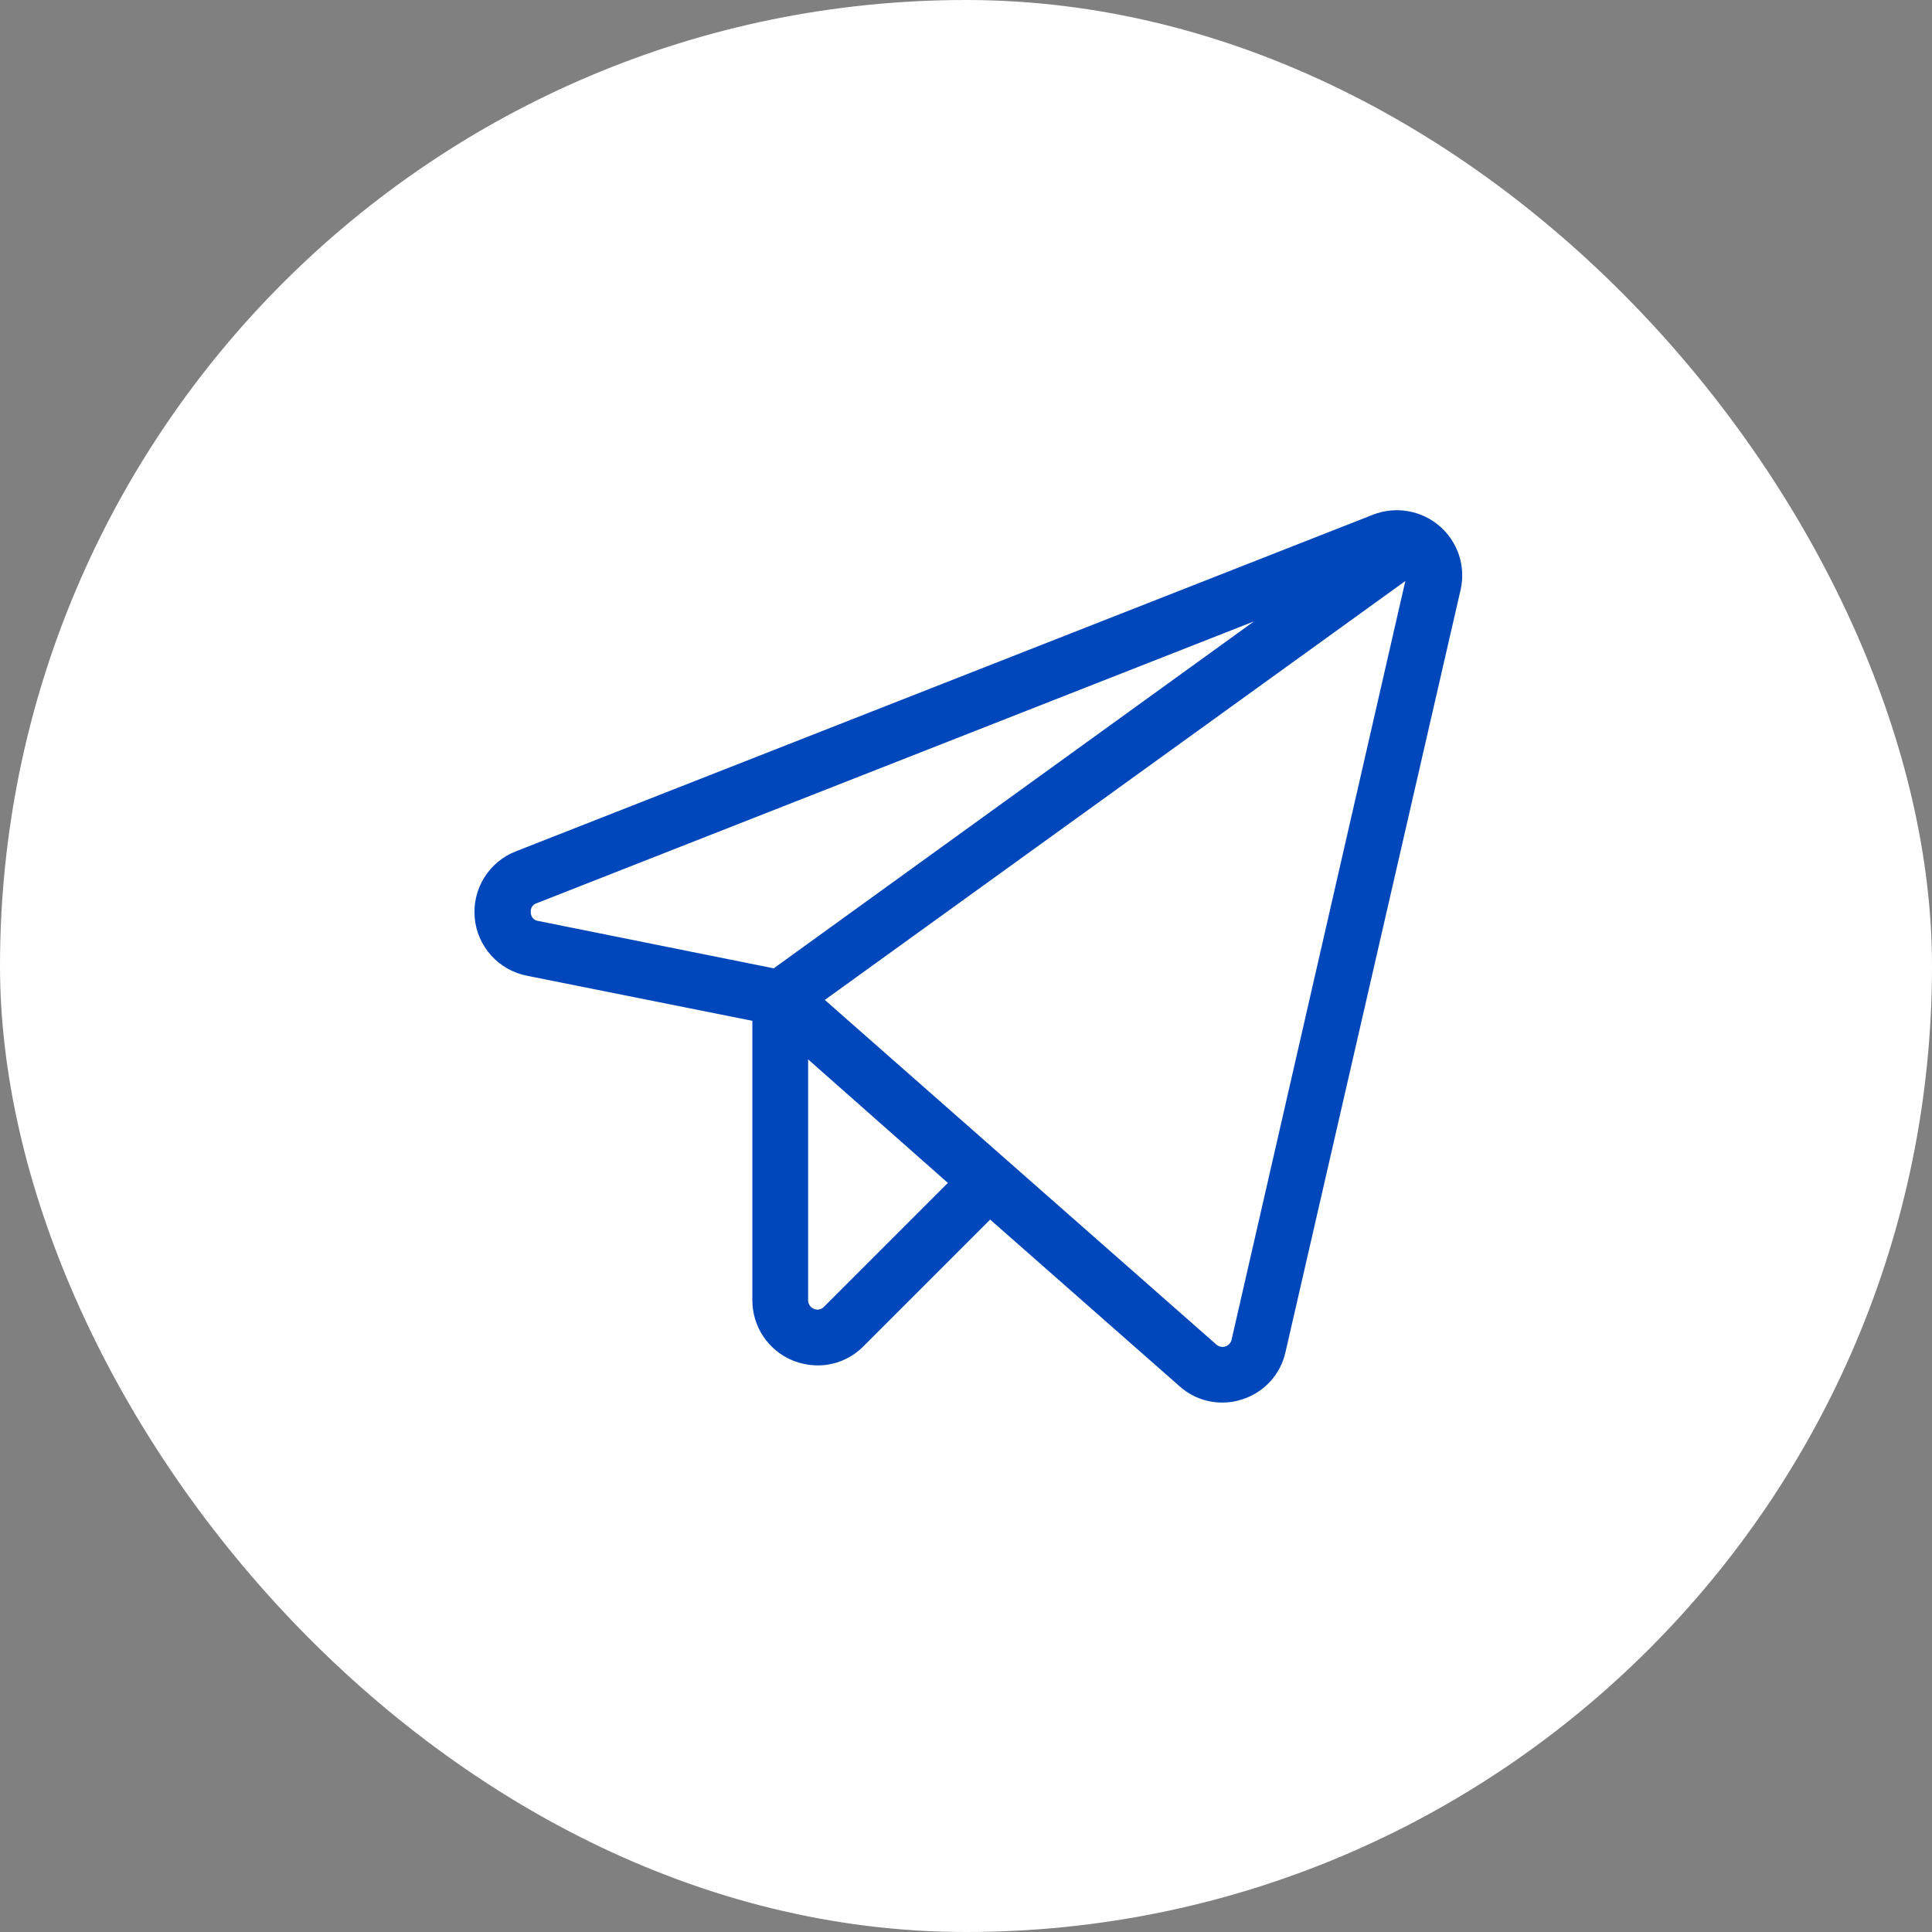 <?xml version="1.0" encoding="UTF-8"?> <svg xmlns="http://www.w3.org/2000/svg" width="52" height="52" viewBox="0 0 52 52" fill="none"><rect x="0" y="0" width="52" height="52" fill="#808080" stroke="none"/><rect width="52" height="52" rx="26" fill="white"></rect><path d="M38.75 14.163C38.508 13.953 38.214 13.814 37.899 13.759C37.584 13.704 37.261 13.735 36.962 13.85L13.887 22.913C13.533 23.05 13.233 23.299 13.033 23.621C12.833 23.944 12.743 24.322 12.777 24.701C12.81 25.079 12.966 25.436 13.221 25.718C13.475 25.999 13.815 26.191 14.187 26.263L20.25 27.475V35C20.25 35.345 20.352 35.682 20.544 35.969C20.735 36.256 21.007 36.48 21.325 36.613C21.539 36.7 21.768 36.747 22 36.75C22.23 36.752 22.458 36.707 22.67 36.619C22.883 36.531 23.076 36.401 23.237 36.238L26.65 32.825L31.75 37.313C32.066 37.596 32.475 37.752 32.9 37.75C33.083 37.752 33.264 37.722 33.437 37.663C33.726 37.571 33.985 37.405 34.19 37.181C34.394 36.957 34.535 36.684 34.6 36.388L39.312 15.875C39.383 15.566 39.368 15.243 39.269 14.941C39.169 14.639 38.99 14.37 38.75 14.163ZM14.287 24.563C14.279 24.51 14.289 24.456 14.316 24.41C14.344 24.364 14.387 24.33 14.437 24.313L33.75 16.725L20.825 26.063L14.487 24.788C14.432 24.782 14.381 24.755 14.344 24.714C14.307 24.672 14.287 24.618 14.287 24.563ZM22.175 35.175C22.14 35.212 22.095 35.236 22.046 35.245C21.996 35.254 21.945 35.247 21.9 35.225C21.856 35.206 21.818 35.175 21.792 35.135C21.765 35.095 21.751 35.048 21.75 35V28.513L25.512 31.838L22.175 35.175ZM33.15 36.05C33.141 36.094 33.121 36.134 33.092 36.167C33.063 36.2 33.026 36.225 32.984 36.239C32.942 36.253 32.897 36.256 32.854 36.247C32.81 36.238 32.77 36.217 32.737 36.188L22.2 26.913L37.825 15.638L33.15 36.05Z" fill="#0047BB"></path></svg> 